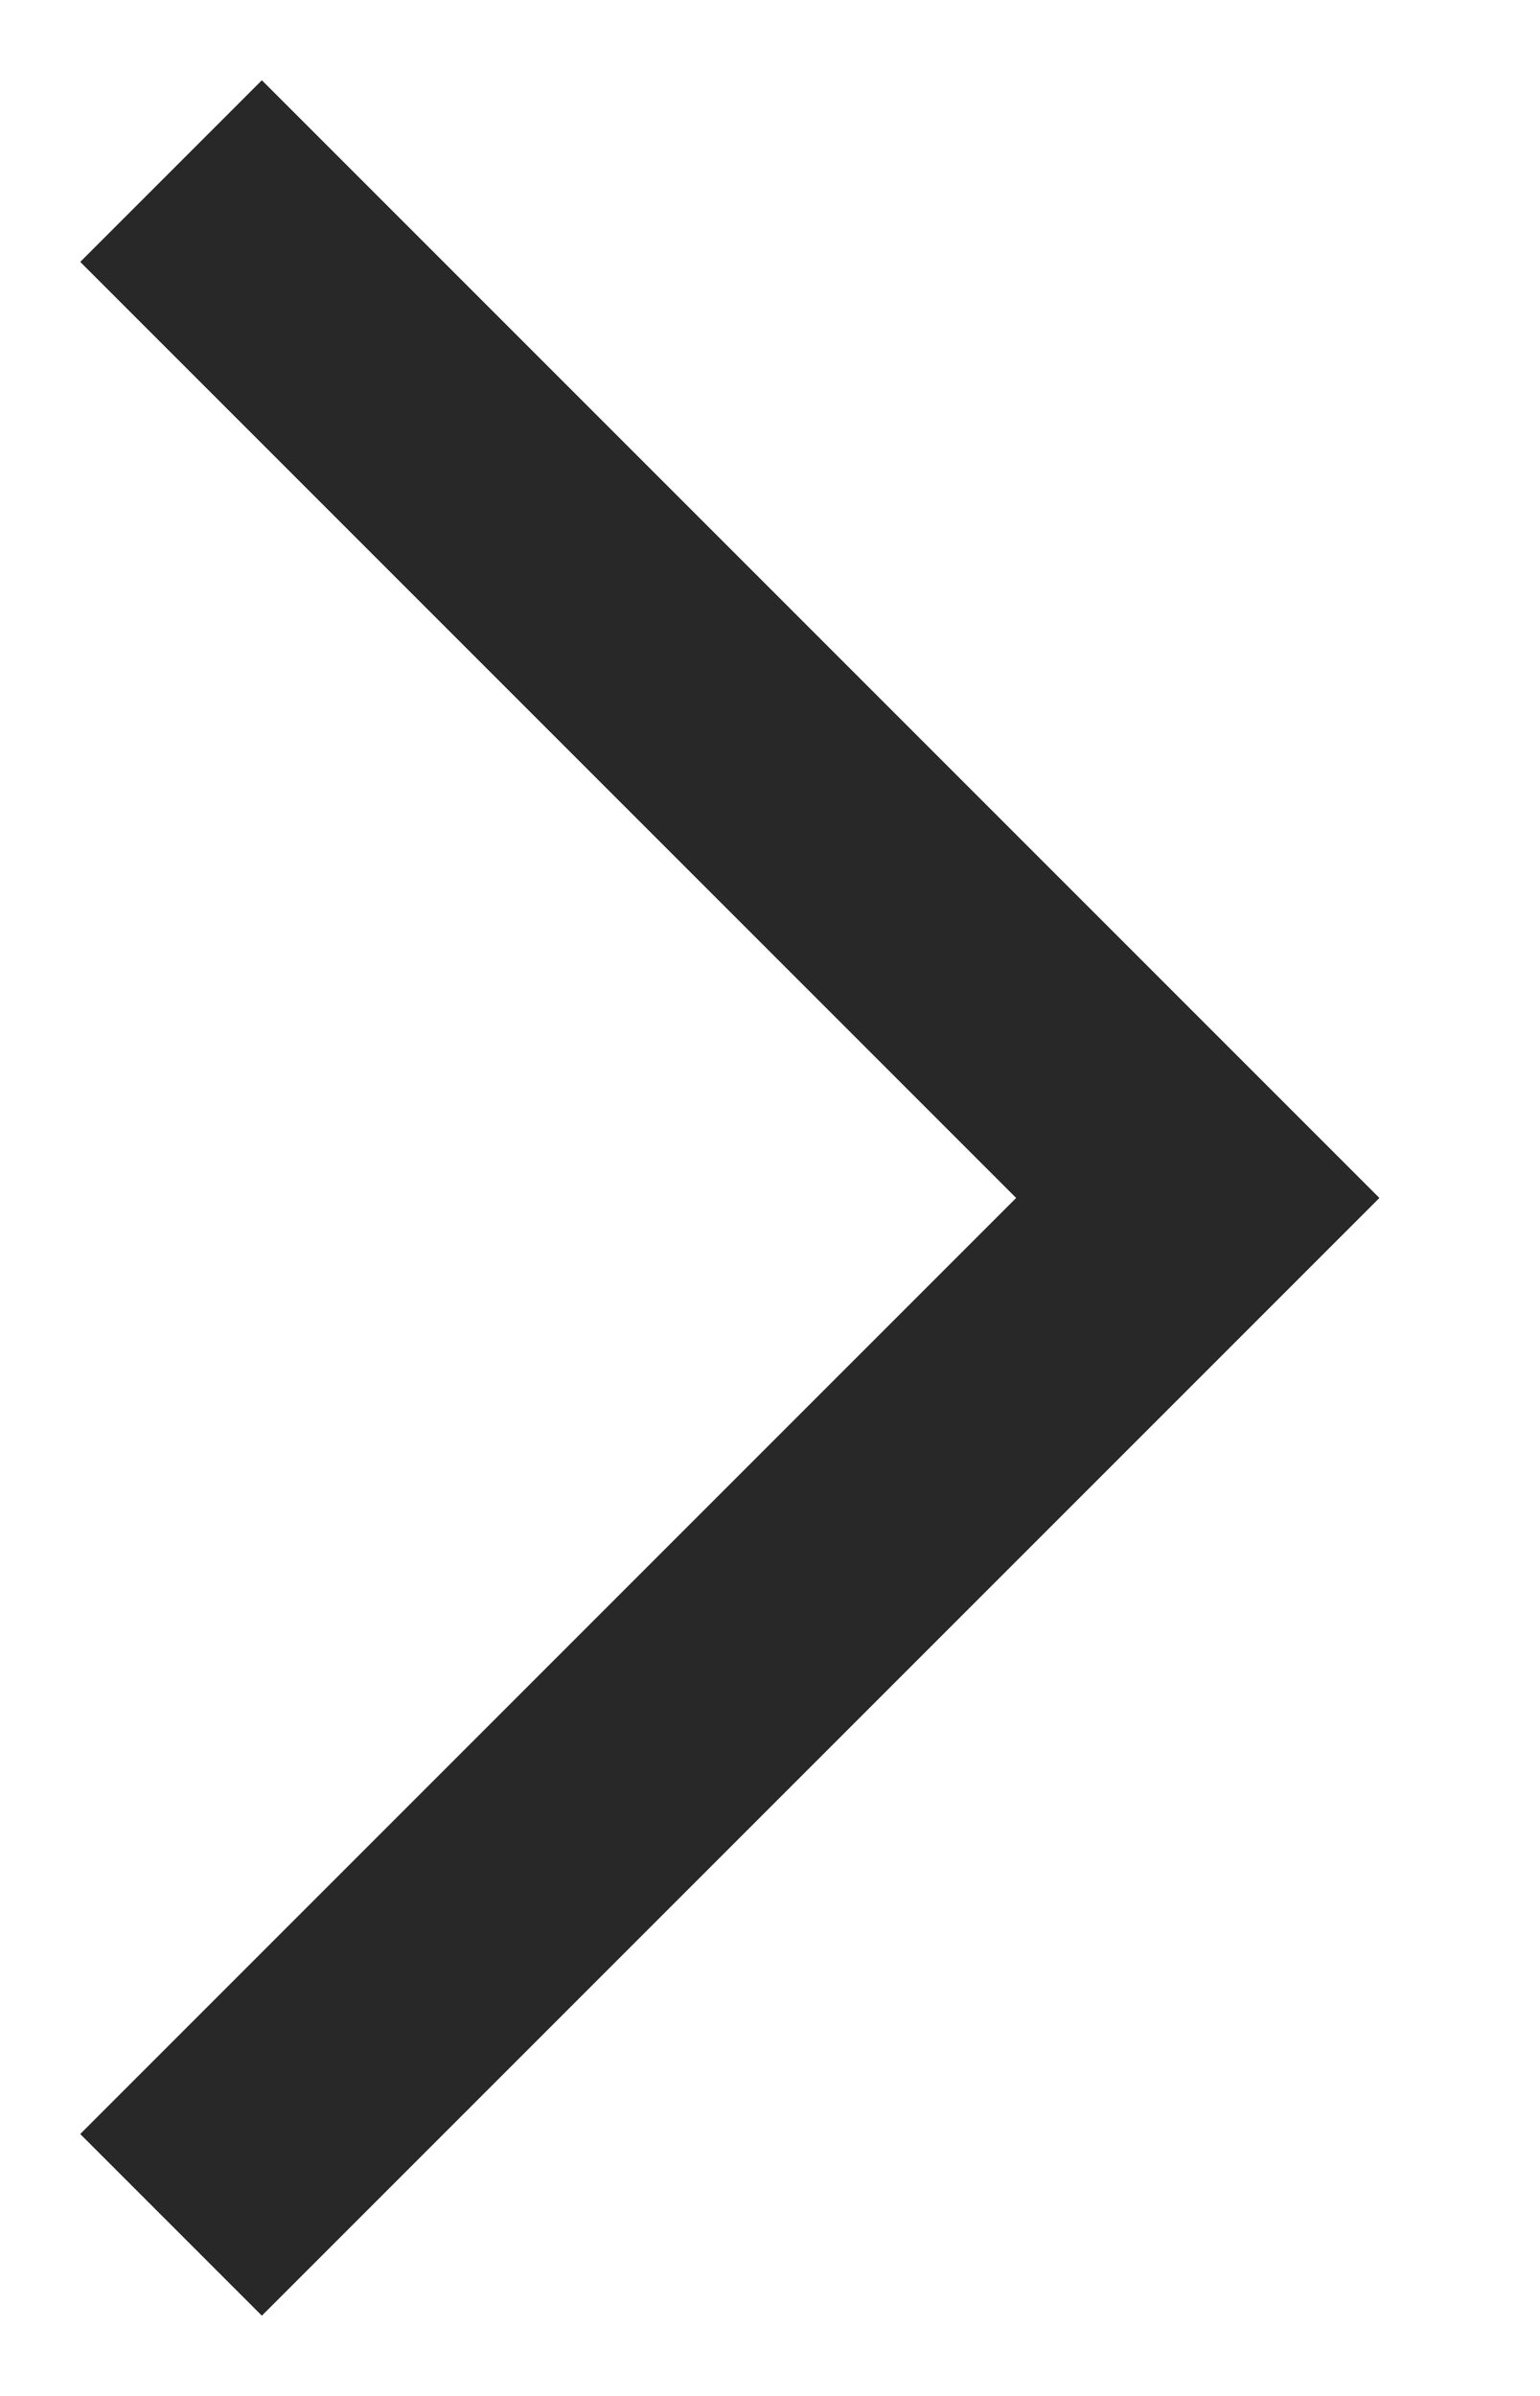 <svg xmlns="http://www.w3.org/2000/svg" width="9" height="14" viewBox="0 0 9 14" fill="none">
<path d="M1 1L7 7L1 13" stroke="#282828" stroke-width="1.5"/>
<path d="M1 1L7 7L1 13" stroke="#282828" stroke-width="1.5"/>
</svg>